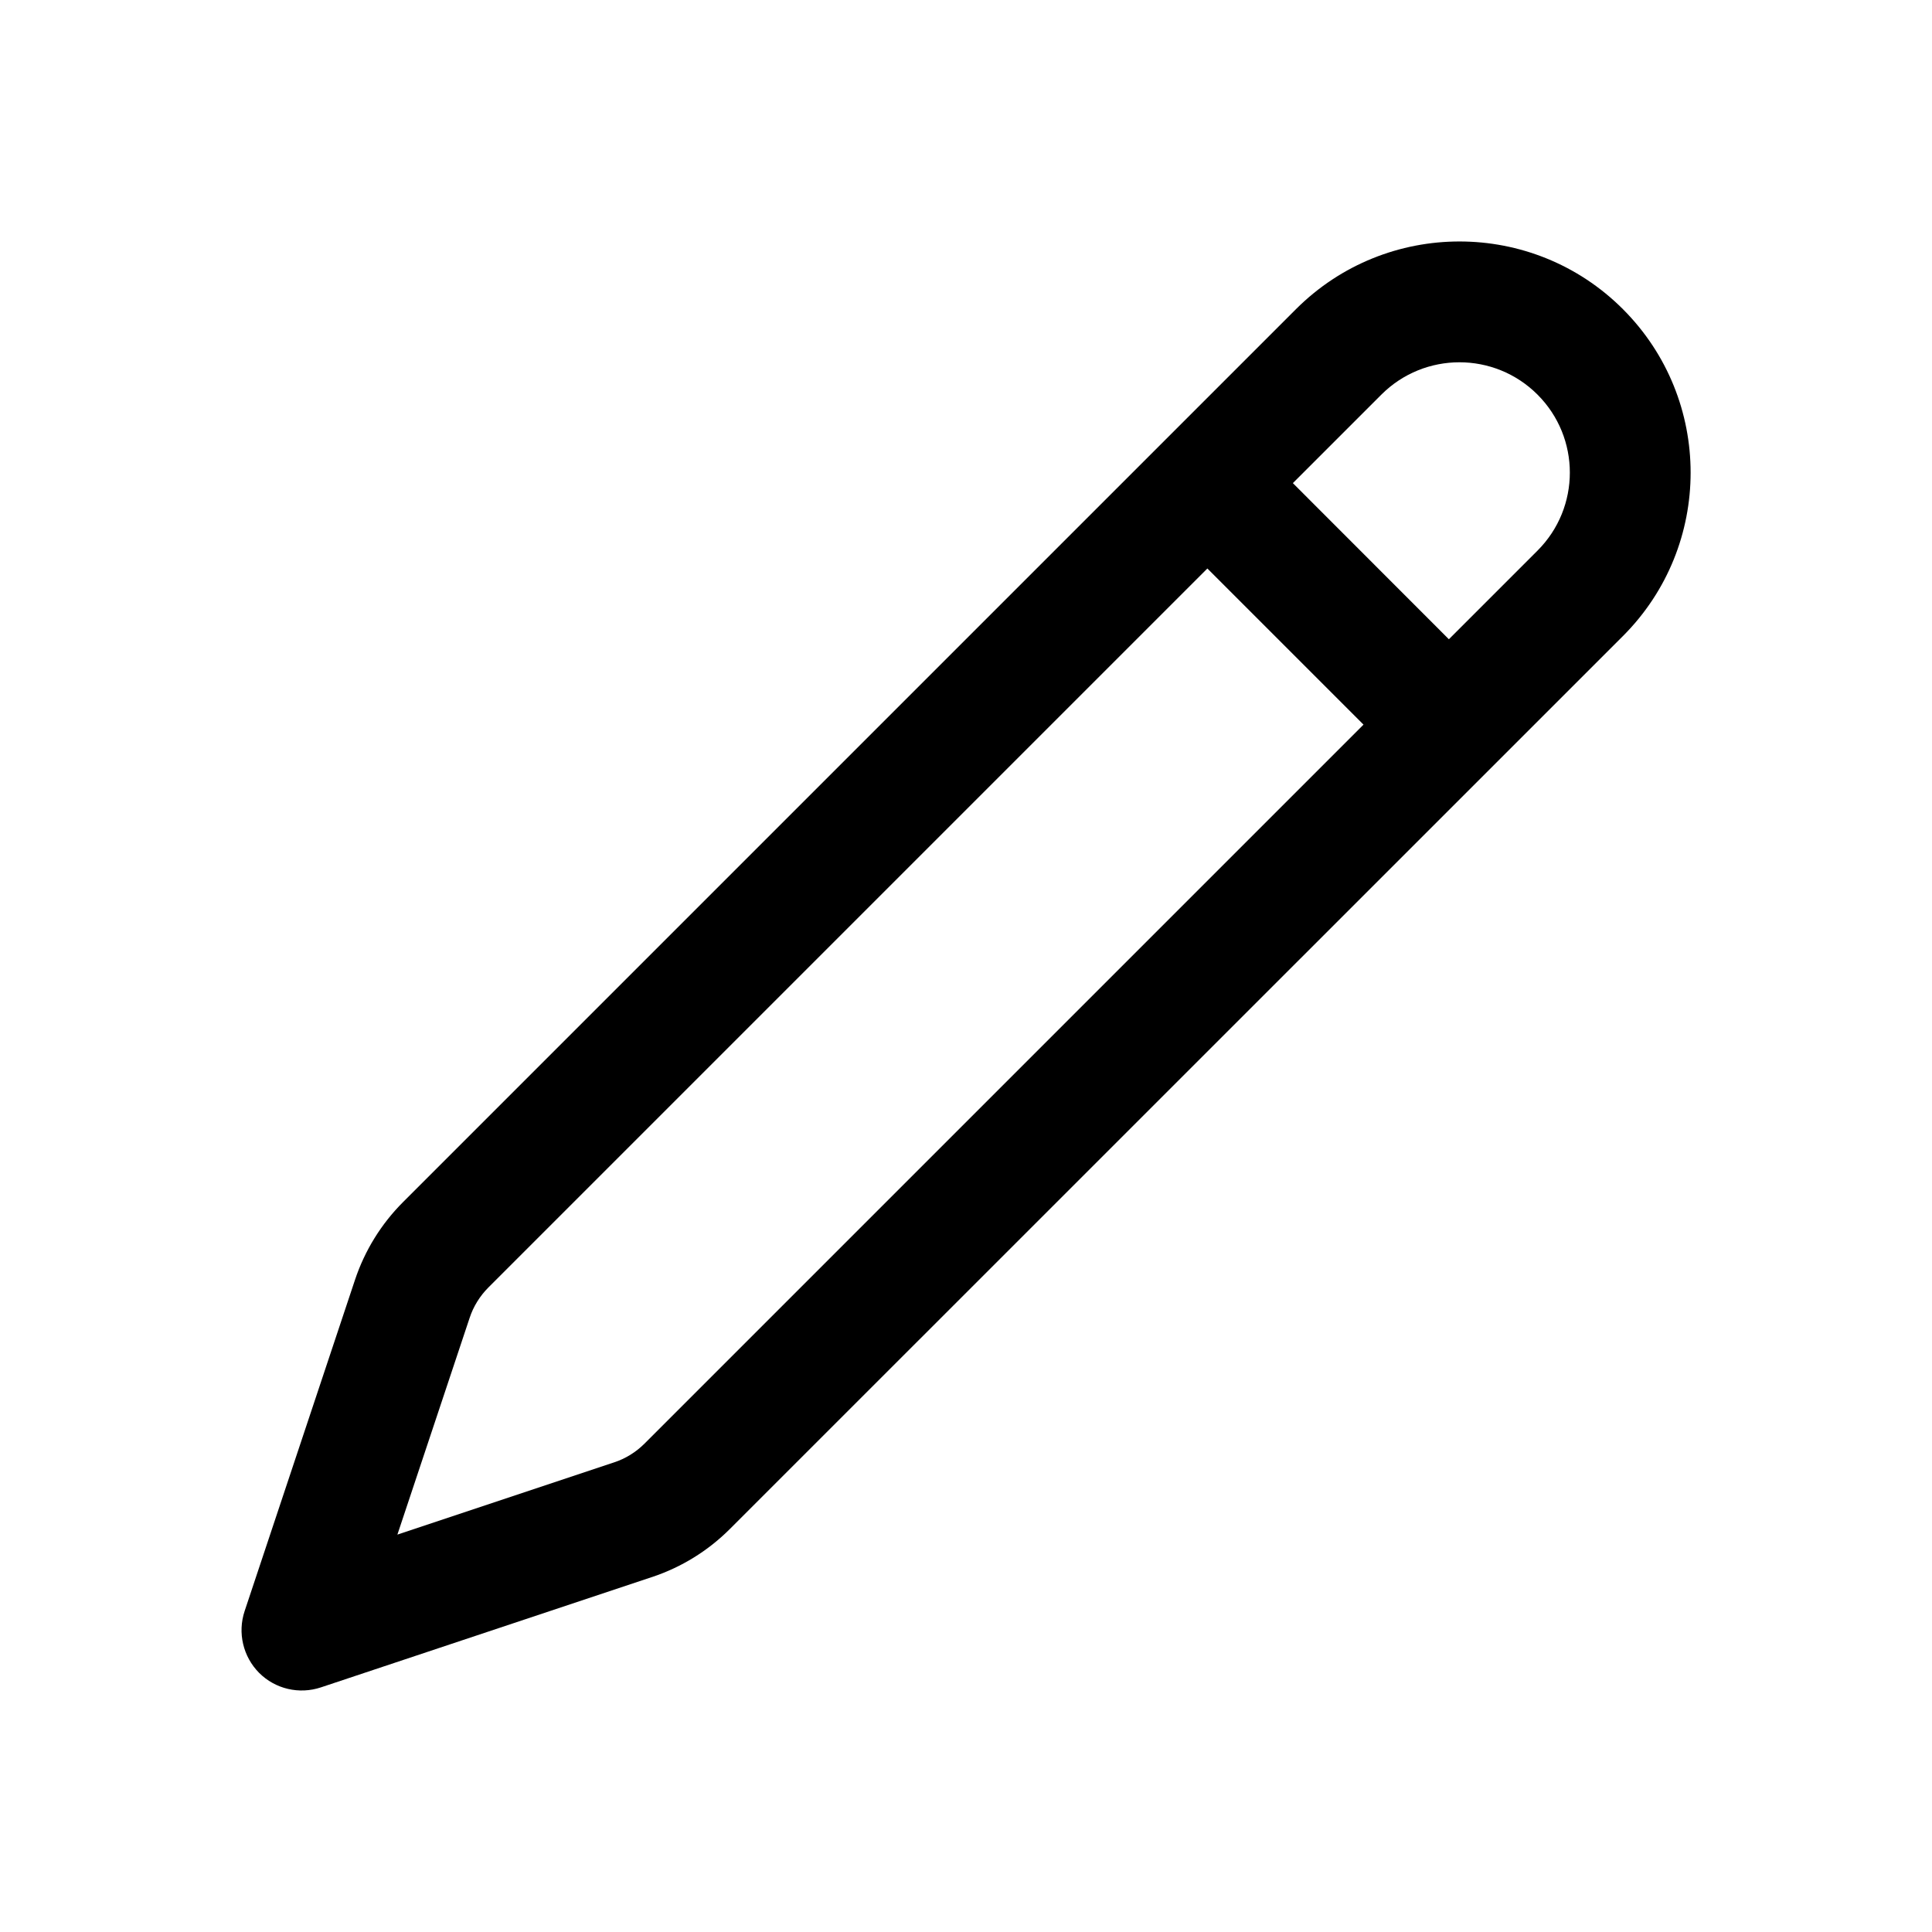 <svg xmlns="http://www.w3.org/2000/svg" viewBox="0 0 16 16" fill="none"><path d="M13.44 2.56C12.693 1.813 11.481 1.813 10.733 2.56L3.338 9.955C3.157 10.136 3.021 10.356 2.94 10.599L2.026 13.342C1.966 13.522 2.013 13.72 2.146 13.854C2.28 13.988 2.478 14.034 2.658 13.974L5.401 13.06C5.644 12.979 5.864 12.843 6.045 12.662L13.44 5.268C14.188 4.52 14.188 3.308 13.44 2.56ZM11.44 3.268C11.797 2.911 12.376 2.911 12.733 3.268C13.09 3.625 13.09 4.203 12.733 4.56L11.999 5.294L10.707 4.001L11.44 3.268ZM9.999 4.708L11.292 6.001L5.338 11.955C5.267 12.026 5.18 12.08 5.085 12.111L3.291 12.709L3.889 10.915C3.92 10.82 3.974 10.733 4.045 10.662L9.999 4.708Z" fill="currentColor"/></svg>